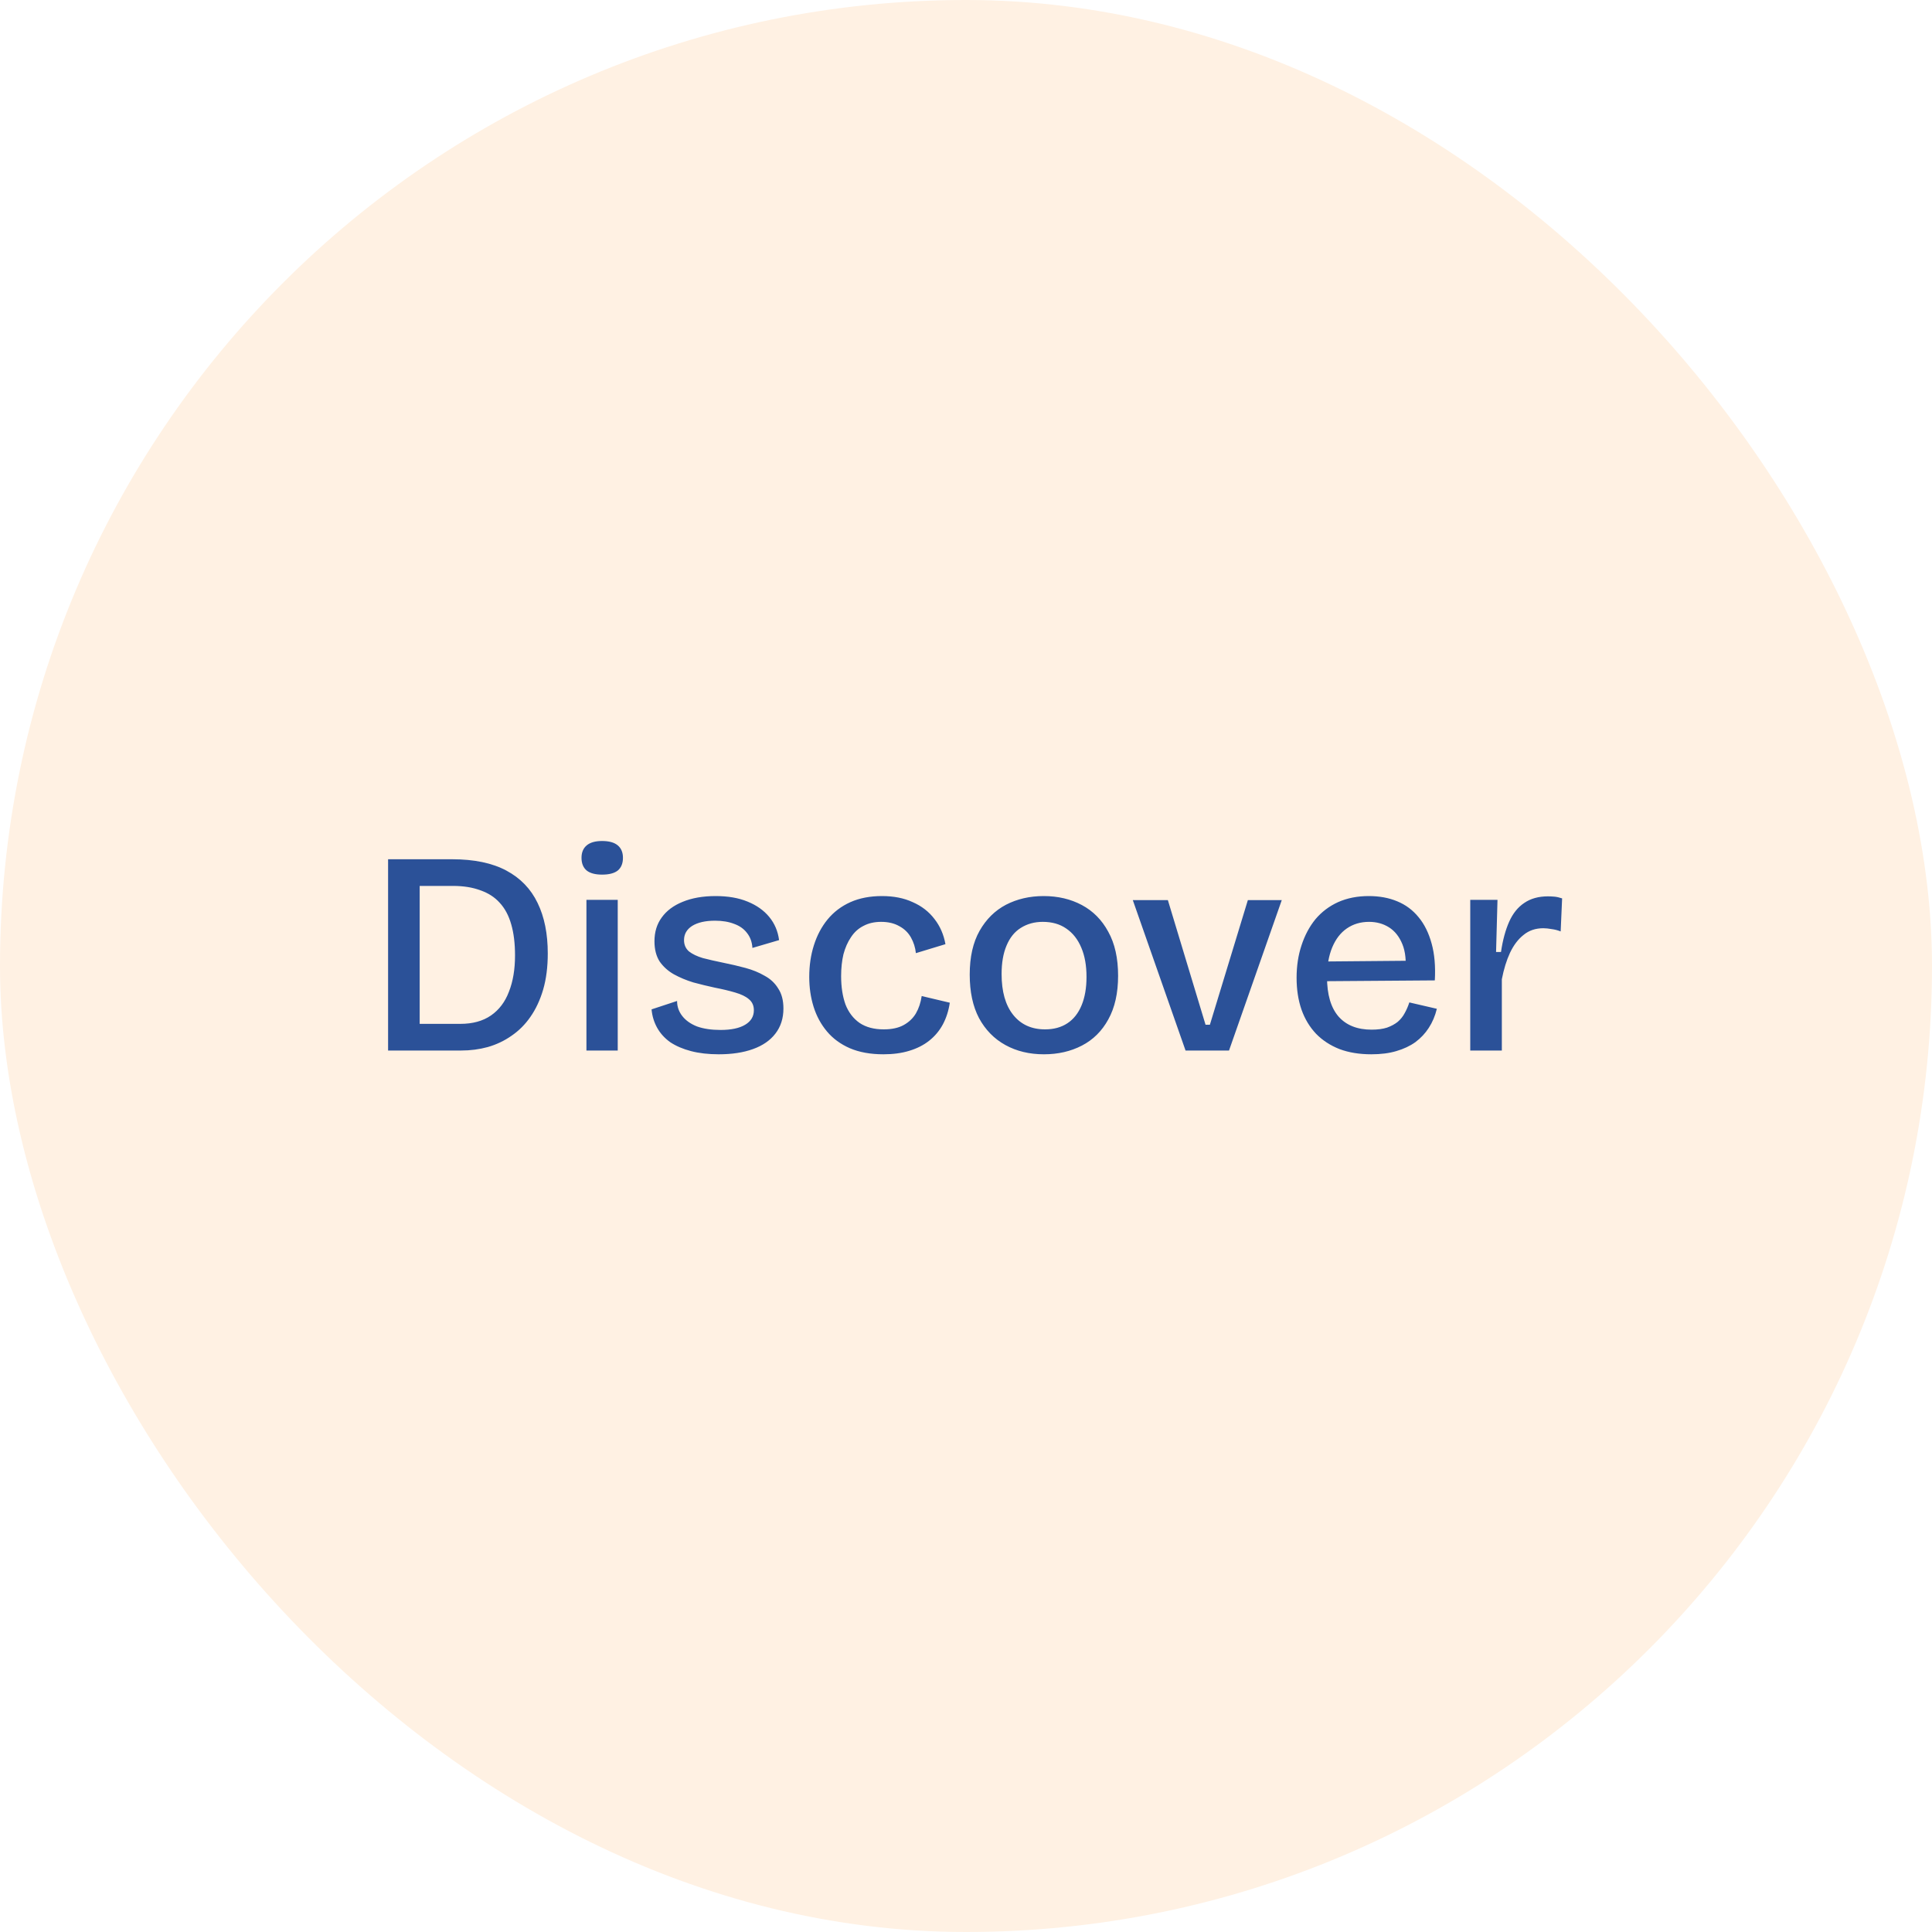 <svg width="80" height="80" viewBox="0 0 80 80" fill="none" xmlns="http://www.w3.org/2000/svg">
<g filter="url(#filter0_b_237_356)">
<rect width="80" height="80" rx="40" fill="#FFF1E3"/>
<path d="M16.73 43.5V42.396H19.058C19.57 42.396 19.994 42.28 20.33 42.048C20.666 41.816 20.914 41.488 21.074 41.064C21.242 40.64 21.326 40.14 21.326 39.564C21.326 39.068 21.274 38.64 21.17 38.28C21.066 37.912 20.906 37.612 20.69 37.38C20.482 37.148 20.214 36.976 19.886 36.864C19.566 36.744 19.19 36.684 18.758 36.684H16.73V35.58H18.722C19.634 35.58 20.382 35.736 20.966 36.048C21.55 36.36 21.982 36.808 22.262 37.392C22.542 37.968 22.682 38.664 22.682 39.48C22.682 40.04 22.618 40.54 22.49 40.98C22.362 41.412 22.186 41.788 21.962 42.108C21.746 42.42 21.486 42.68 21.182 42.888C20.886 43.096 20.558 43.252 20.198 43.356C19.846 43.452 19.478 43.5 19.094 43.5H16.73ZM16.07 43.5V35.58H17.378V43.5H16.07ZM24.283 43.5V37.26H25.579V43.5H24.283ZM24.931 36.216C24.651 36.216 24.439 36.16 24.295 36.048C24.151 35.928 24.079 35.752 24.079 35.52C24.079 35.296 24.151 35.124 24.295 35.004C24.439 34.884 24.651 34.824 24.931 34.824C25.219 34.824 25.435 34.884 25.579 35.004C25.723 35.124 25.795 35.296 25.795 35.52C25.795 35.752 25.723 35.928 25.579 36.048C25.435 36.16 25.219 36.216 24.931 36.216ZM29.764 43.656C29.332 43.656 28.948 43.612 28.612 43.524C28.276 43.436 27.988 43.312 27.748 43.152C27.516 42.984 27.336 42.784 27.208 42.552C27.08 42.32 27.004 42.068 26.98 41.796L28.036 41.448C28.036 41.68 28.108 41.888 28.252 42.072C28.396 42.256 28.6 42.4 28.864 42.504C29.136 42.6 29.46 42.648 29.836 42.648C30.276 42.648 30.616 42.576 30.856 42.432C31.096 42.288 31.216 42.088 31.216 41.832C31.216 41.64 31.148 41.488 31.012 41.376C30.884 41.264 30.696 41.172 30.448 41.1C30.208 41.028 29.924 40.96 29.596 40.896C29.3 40.832 29.004 40.76 28.708 40.68C28.42 40.592 28.152 40.48 27.904 40.344C27.664 40.208 27.468 40.032 27.316 39.816C27.172 39.592 27.1 39.312 27.1 38.976C27.1 38.592 27.2 38.264 27.4 37.992C27.6 37.712 27.888 37.496 28.264 37.344C28.648 37.184 29.104 37.104 29.632 37.104C30.144 37.104 30.584 37.18 30.952 37.332C31.328 37.484 31.628 37.696 31.852 37.968C32.076 38.24 32.212 38.56 32.26 38.928L31.156 39.252C31.14 39.004 31.064 38.796 30.928 38.628C30.8 38.46 30.624 38.336 30.4 38.256C30.176 38.168 29.912 38.124 29.608 38.124C29.208 38.124 28.892 38.196 28.66 38.34C28.436 38.484 28.324 38.68 28.324 38.928C28.324 39.12 28.392 39.276 28.528 39.396C28.672 39.508 28.864 39.6 29.104 39.672C29.352 39.736 29.632 39.8 29.944 39.864C30.264 39.928 30.572 40 30.868 40.08C31.164 40.16 31.428 40.268 31.66 40.404C31.9 40.532 32.088 40.708 32.224 40.932C32.368 41.148 32.44 41.424 32.44 41.76C32.44 42.168 32.328 42.516 32.104 42.804C31.888 43.084 31.58 43.296 31.18 43.44C30.78 43.584 30.308 43.656 29.764 43.656ZM36.581 43.656C36.045 43.656 35.581 43.572 35.189 43.404C34.805 43.236 34.489 43.004 34.241 42.708C33.993 42.412 33.809 42.072 33.689 41.688C33.569 41.304 33.509 40.892 33.509 40.452C33.509 39.98 33.573 39.544 33.701 39.144C33.829 38.736 34.017 38.38 34.265 38.076C34.521 37.764 34.837 37.524 35.213 37.356C35.589 37.188 36.025 37.104 36.521 37.104C37.009 37.104 37.433 37.188 37.793 37.356C38.161 37.516 38.461 37.748 38.693 38.052C38.925 38.348 39.077 38.696 39.149 39.096L37.925 39.468C37.901 39.236 37.833 39.02 37.721 38.82C37.609 38.62 37.449 38.464 37.241 38.352C37.033 38.232 36.781 38.172 36.485 38.172C36.205 38.172 35.961 38.228 35.753 38.34C35.545 38.444 35.373 38.6 35.237 38.808C35.101 39.008 34.997 39.244 34.925 39.516C34.861 39.788 34.829 40.088 34.829 40.416C34.829 40.864 34.889 41.256 35.009 41.592C35.137 41.92 35.333 42.176 35.597 42.36C35.861 42.536 36.193 42.624 36.593 42.624C36.929 42.624 37.205 42.564 37.421 42.444C37.637 42.324 37.805 42.164 37.925 41.964C38.045 41.756 38.125 41.516 38.165 41.244L39.329 41.52C39.281 41.848 39.185 42.148 39.041 42.42C38.897 42.684 38.709 42.908 38.477 43.092C38.245 43.276 37.969 43.416 37.649 43.512C37.337 43.608 36.981 43.656 36.581 43.656ZM43.226 43.656C42.626 43.656 42.094 43.528 41.63 43.272C41.166 43.016 40.802 42.644 40.538 42.156C40.282 41.668 40.154 41.068 40.154 40.356C40.154 39.628 40.29 39.024 40.562 38.544C40.834 38.064 41.198 37.704 41.654 37.464C42.118 37.224 42.638 37.104 43.214 37.104C43.806 37.104 44.334 37.228 44.798 37.476C45.262 37.724 45.626 38.092 45.89 38.58C46.162 39.068 46.298 39.676 46.298 40.404C46.298 41.124 46.162 41.728 45.89 42.216C45.626 42.696 45.262 43.056 44.798 43.296C44.334 43.536 43.81 43.656 43.226 43.656ZM43.274 42.624C43.634 42.624 43.942 42.54 44.198 42.372C44.454 42.204 44.65 41.956 44.786 41.628C44.922 41.3 44.99 40.908 44.99 40.452C44.99 39.98 44.918 39.576 44.774 39.24C44.63 38.896 44.422 38.632 44.15 38.448C43.886 38.264 43.562 38.172 43.178 38.172C42.834 38.172 42.53 38.256 42.266 38.424C42.01 38.584 41.814 38.828 41.678 39.156C41.542 39.476 41.474 39.868 41.474 40.332C41.474 41.06 41.634 41.624 41.954 42.024C42.274 42.424 42.714 42.624 43.274 42.624ZM49.091 43.5L46.907 37.272H48.359L49.919 42.432H50.099L51.671 37.272H53.075L50.891 43.5H49.091ZM56.785 43.656C56.289 43.656 55.849 43.584 55.465 43.44C55.081 43.288 54.757 43.076 54.493 42.804C54.229 42.524 54.029 42.192 53.893 41.808C53.757 41.416 53.689 40.976 53.689 40.488C53.689 40 53.757 39.552 53.893 39.144C54.029 38.728 54.221 38.368 54.469 38.064C54.725 37.76 55.037 37.524 55.405 37.356C55.781 37.188 56.205 37.104 56.677 37.104C57.117 37.104 57.509 37.176 57.853 37.32C58.205 37.464 58.501 37.684 58.741 37.98C58.981 38.268 59.161 38.632 59.281 39.072C59.401 39.504 59.445 40.012 59.413 40.596L54.529 40.632V39.816L58.645 39.78L58.189 40.284C58.237 39.804 58.197 39.408 58.069 39.096C57.941 38.784 57.757 38.552 57.517 38.4C57.277 38.248 57.001 38.172 56.689 38.172C56.337 38.172 56.029 38.264 55.765 38.448C55.509 38.624 55.309 38.884 55.165 39.228C55.021 39.572 54.949 39.984 54.949 40.464C54.949 41.184 55.109 41.728 55.429 42.096C55.749 42.456 56.205 42.636 56.797 42.636C57.045 42.636 57.257 42.608 57.433 42.552C57.609 42.488 57.757 42.408 57.877 42.312C57.997 42.208 58.093 42.088 58.165 41.952C58.245 41.808 58.309 41.66 58.357 41.508L59.497 41.772C59.425 42.068 59.313 42.332 59.161 42.564C59.017 42.788 58.833 42.984 58.609 43.152C58.385 43.312 58.121 43.436 57.817 43.524C57.521 43.612 57.177 43.656 56.785 43.656ZM60.88 43.5V40.248V37.26H62.008L61.949 39.42H62.153C62.224 38.932 62.337 38.516 62.489 38.172C62.641 37.828 62.849 37.568 63.112 37.392C63.377 37.208 63.705 37.116 64.097 37.116C64.177 37.116 64.264 37.12 64.361 37.128C64.457 37.136 64.564 37.16 64.684 37.2L64.624 38.568C64.504 38.52 64.38 38.488 64.252 38.472C64.124 38.448 64.008 38.436 63.904 38.436C63.584 38.436 63.312 38.528 63.089 38.712C62.864 38.888 62.676 39.136 62.525 39.456C62.38 39.768 62.269 40.132 62.188 40.548V43.5H60.88Z" fill="#2B5198"/>
</g>
<defs>
<filter id="filter0_b_237_356" x="-13.526" y="-13.526" width="107.051" height="107.051" filterUnits="userSpaceOnUse" color-interpolation-filters="sRGB">
<feFlood flood-opacity="0" result="BackgroundImageFix"/>
<feGaussianBlur in="BackgroundImageFix" stdDeviation="6.763"/>
<feComposite in2="SourceAlpha" operator="in" result="effect1_backgroundBlur_237_356"/>
<feBlend mode="normal" in="SourceGraphic" in2="effect1_backgroundBlur_237_356" result="shape"/>
</filter>
</defs>
</svg>
